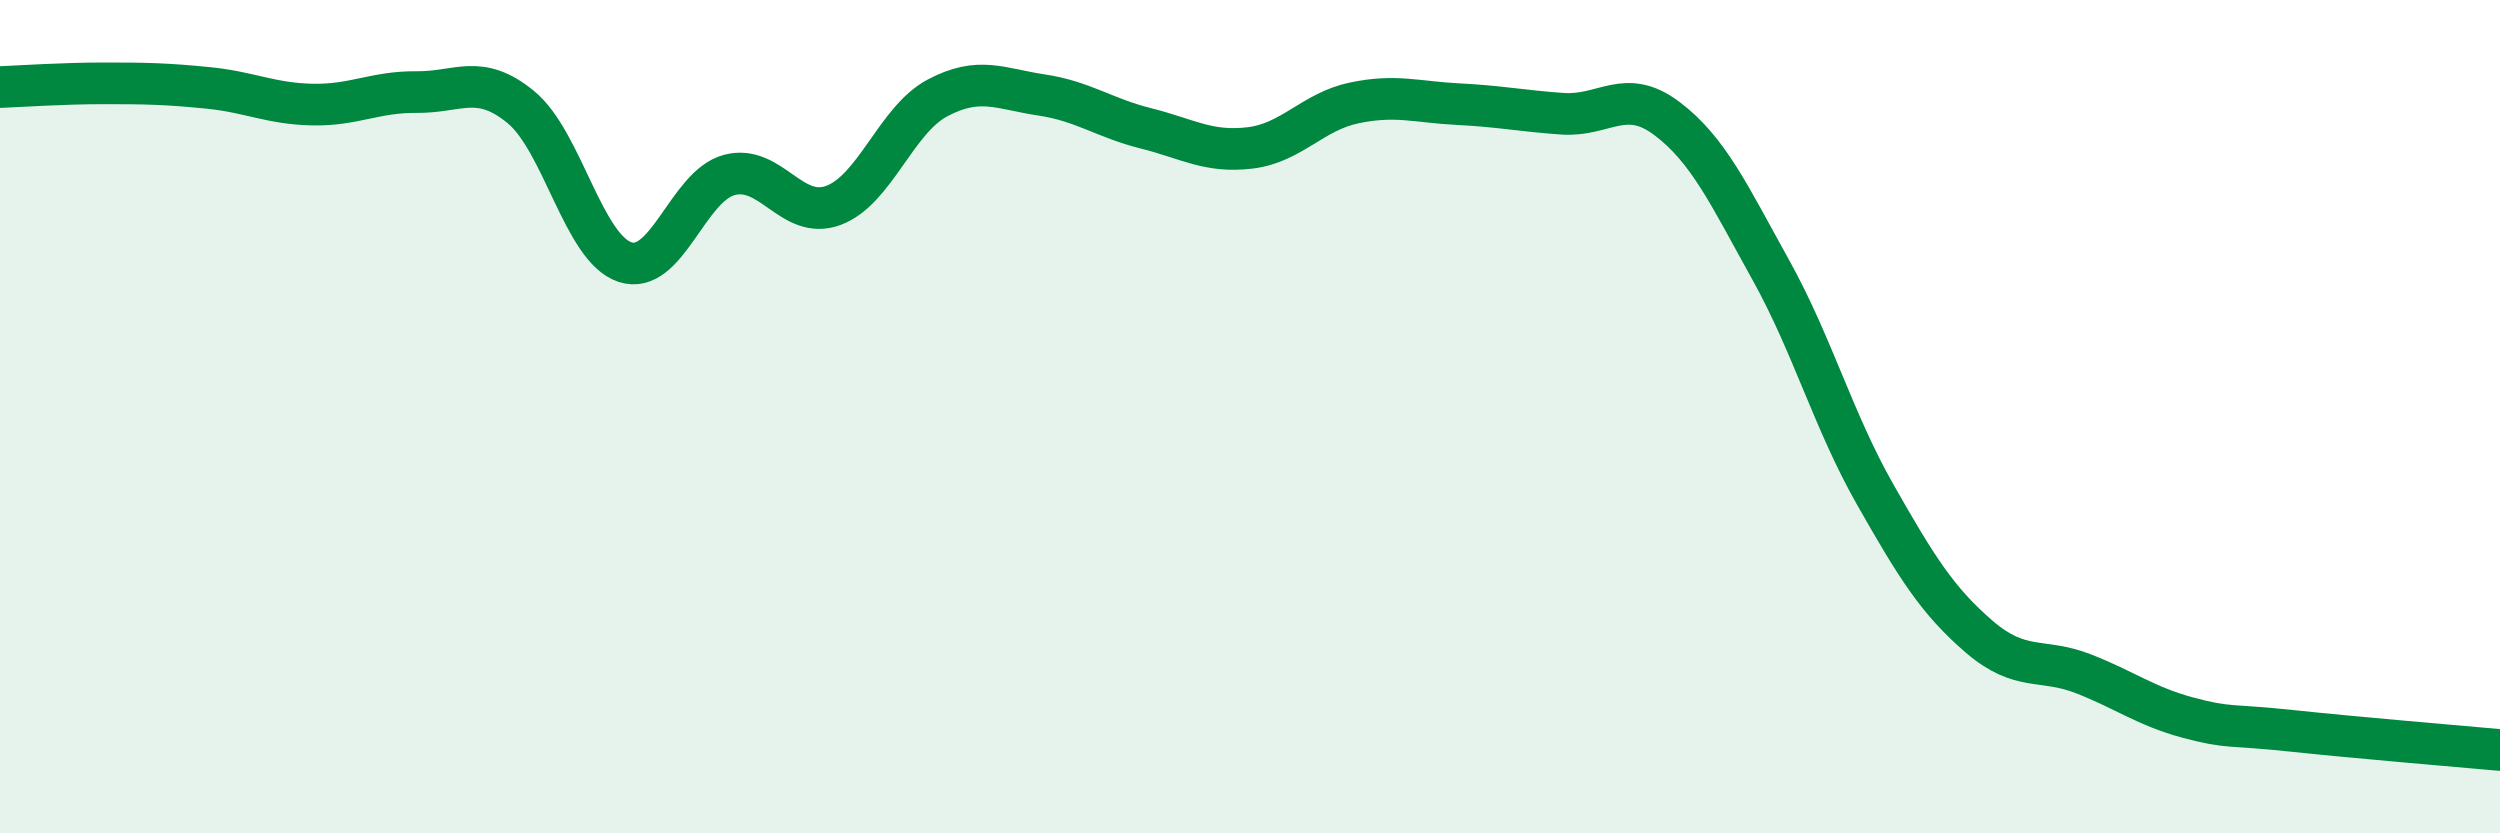 
    <svg width="60" height="20" viewBox="0 0 60 20" xmlns="http://www.w3.org/2000/svg">
      <path
        d="M 0,2.09 C 0.5,2.07 1.5,2 2.5,2 C 3.5,2 4,2.01 5,2.11 C 6,2.21 6.5,2.49 7.5,2.51 C 8.5,2.53 9,2.2 10,2.21 C 11,2.22 11.5,1.75 12.5,2.57 C 13.5,3.39 14,5.96 15,6.29 C 16,6.62 16.5,4.47 17.5,4.2 C 18.5,3.93 19,5.3 20,4.93 C 21,4.56 21.5,2.88 22.5,2.35 C 23.5,1.82 24,2.13 25,2.28 C 26,2.43 26.5,2.83 27.5,3.08 C 28.5,3.33 29,3.67 30,3.55 C 31,3.43 31.5,2.68 32.5,2.47 C 33.5,2.26 34,2.45 35,2.5 C 36,2.55 36.5,2.66 37.5,2.73 C 38.5,2.8 39,2.09 40,2.84 C 41,3.59 41.5,4.68 42.5,6.48 C 43.5,8.28 44,10.1 45,11.86 C 46,13.62 46.5,14.42 47.5,15.28 C 48.5,16.14 49,15.78 50,16.17 C 51,16.56 51.5,16.95 52.5,17.22 C 53.5,17.49 53.5,17.38 55,17.54 C 56.5,17.7 59,17.91 60,18L60 20L0 20Z"
        fill="#008740"
        opacity="0.1"
        stroke-linecap="round"
        stroke-linejoin="round"
      />
      <path
        d="M 0,2.09 C 0.5,2.07 1.5,2 2.5,2 C 3.5,2 4,2.01 5,2.11 C 6,2.21 6.5,2.49 7.5,2.51 C 8.5,2.53 9,2.2 10,2.21 C 11,2.22 11.5,1.75 12.5,2.57 C 13.5,3.39 14,5.96 15,6.29 C 16,6.62 16.5,4.47 17.5,4.2 C 18.5,3.93 19,5.3 20,4.93 C 21,4.56 21.5,2.88 22.5,2.35 C 23.5,1.82 24,2.13 25,2.28 C 26,2.43 26.5,2.83 27.5,3.08 C 28.5,3.33 29,3.67 30,3.55 C 31,3.43 31.5,2.68 32.5,2.47 C 33.5,2.26 34,2.45 35,2.5 C 36,2.55 36.5,2.66 37.5,2.73 C 38.5,2.8 39,2.09 40,2.84 C 41,3.59 41.5,4.68 42.5,6.48 C 43.5,8.28 44,10.1 45,11.86 C 46,13.62 46.5,14.42 47.5,15.28 C 48.5,16.14 49,15.78 50,16.17 C 51,16.56 51.5,16.95 52.5,17.22 C 53.5,17.49 53.5,17.38 55,17.54 C 56.5,17.7 59,17.91 60,18"
        stroke="#008740"
        stroke-width="1"
        fill="none"
        stroke-linecap="round"
        stroke-linejoin="round"
      />
    </svg>
  